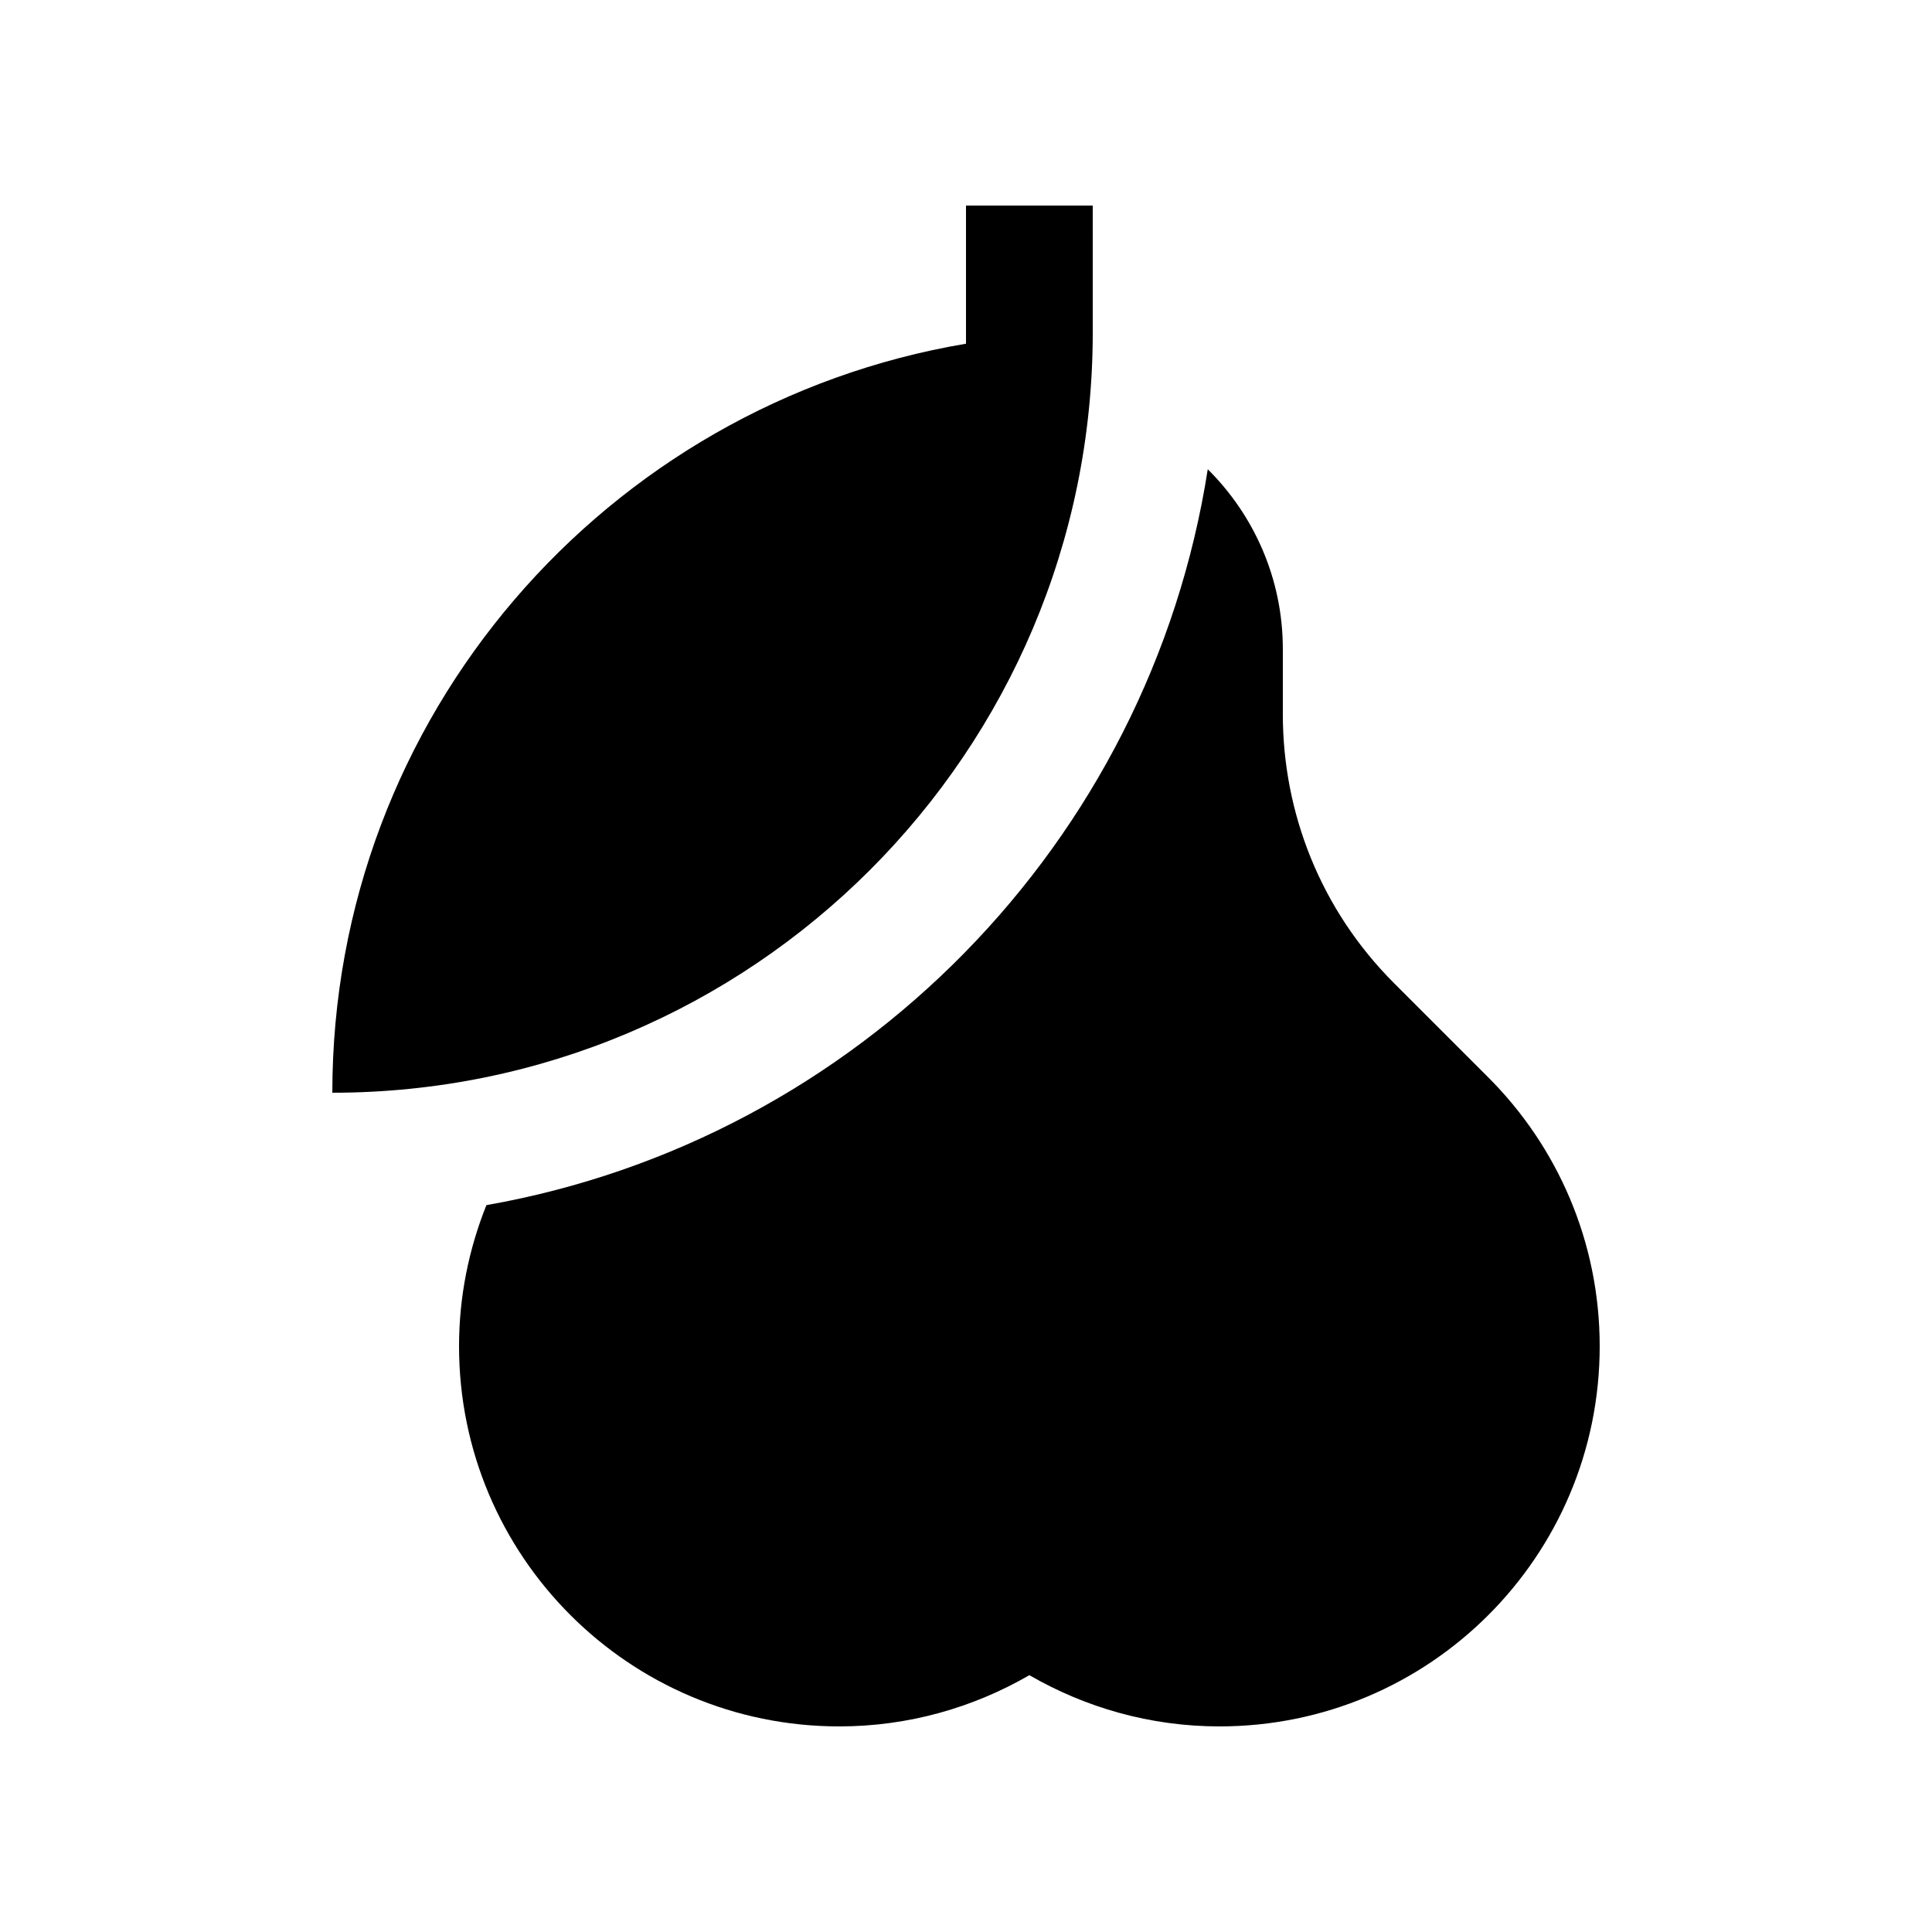 <?xml version="1.0" encoding="UTF-8"?>
<!-- Uploaded to: ICON Repo, www.svgrepo.com, Generator: ICON Repo Mixer Tools -->
<svg fill="#000000" width="800px" height="800px" version="1.1" viewBox="144 144 512 512" xmlns="http://www.w3.org/2000/svg">
 <g>
  <path d="m538.41 429.52-24.945-24.945c-19.68-19.664-29.5-45.445-29.5-71.258v-17.285c0-18.645-7.629-35.508-19.895-47.676-15.445 99.055-92.758 177.7-191.17 195.02-4.625 11.562-7.25 24.156-7.25 37.379 0 55.66 45.117 100.76 100.76 100.76 18.367 0 35.559-5.004 50.383-13.578 14.828 8.574 32.012 13.578 50.383 13.578 55.664 0 100.76-45.102 100.76-100.76-0.008-27.809-11.289-53-29.527-71.238z"/>
  <path d="m400 198.48v36.605c-95.25 16.043-167.92 98.695-167.93 198.5 111.26 0 201.52-90.23 201.52-201.52l-0.004-33.582z"/>
 </g>
</svg>